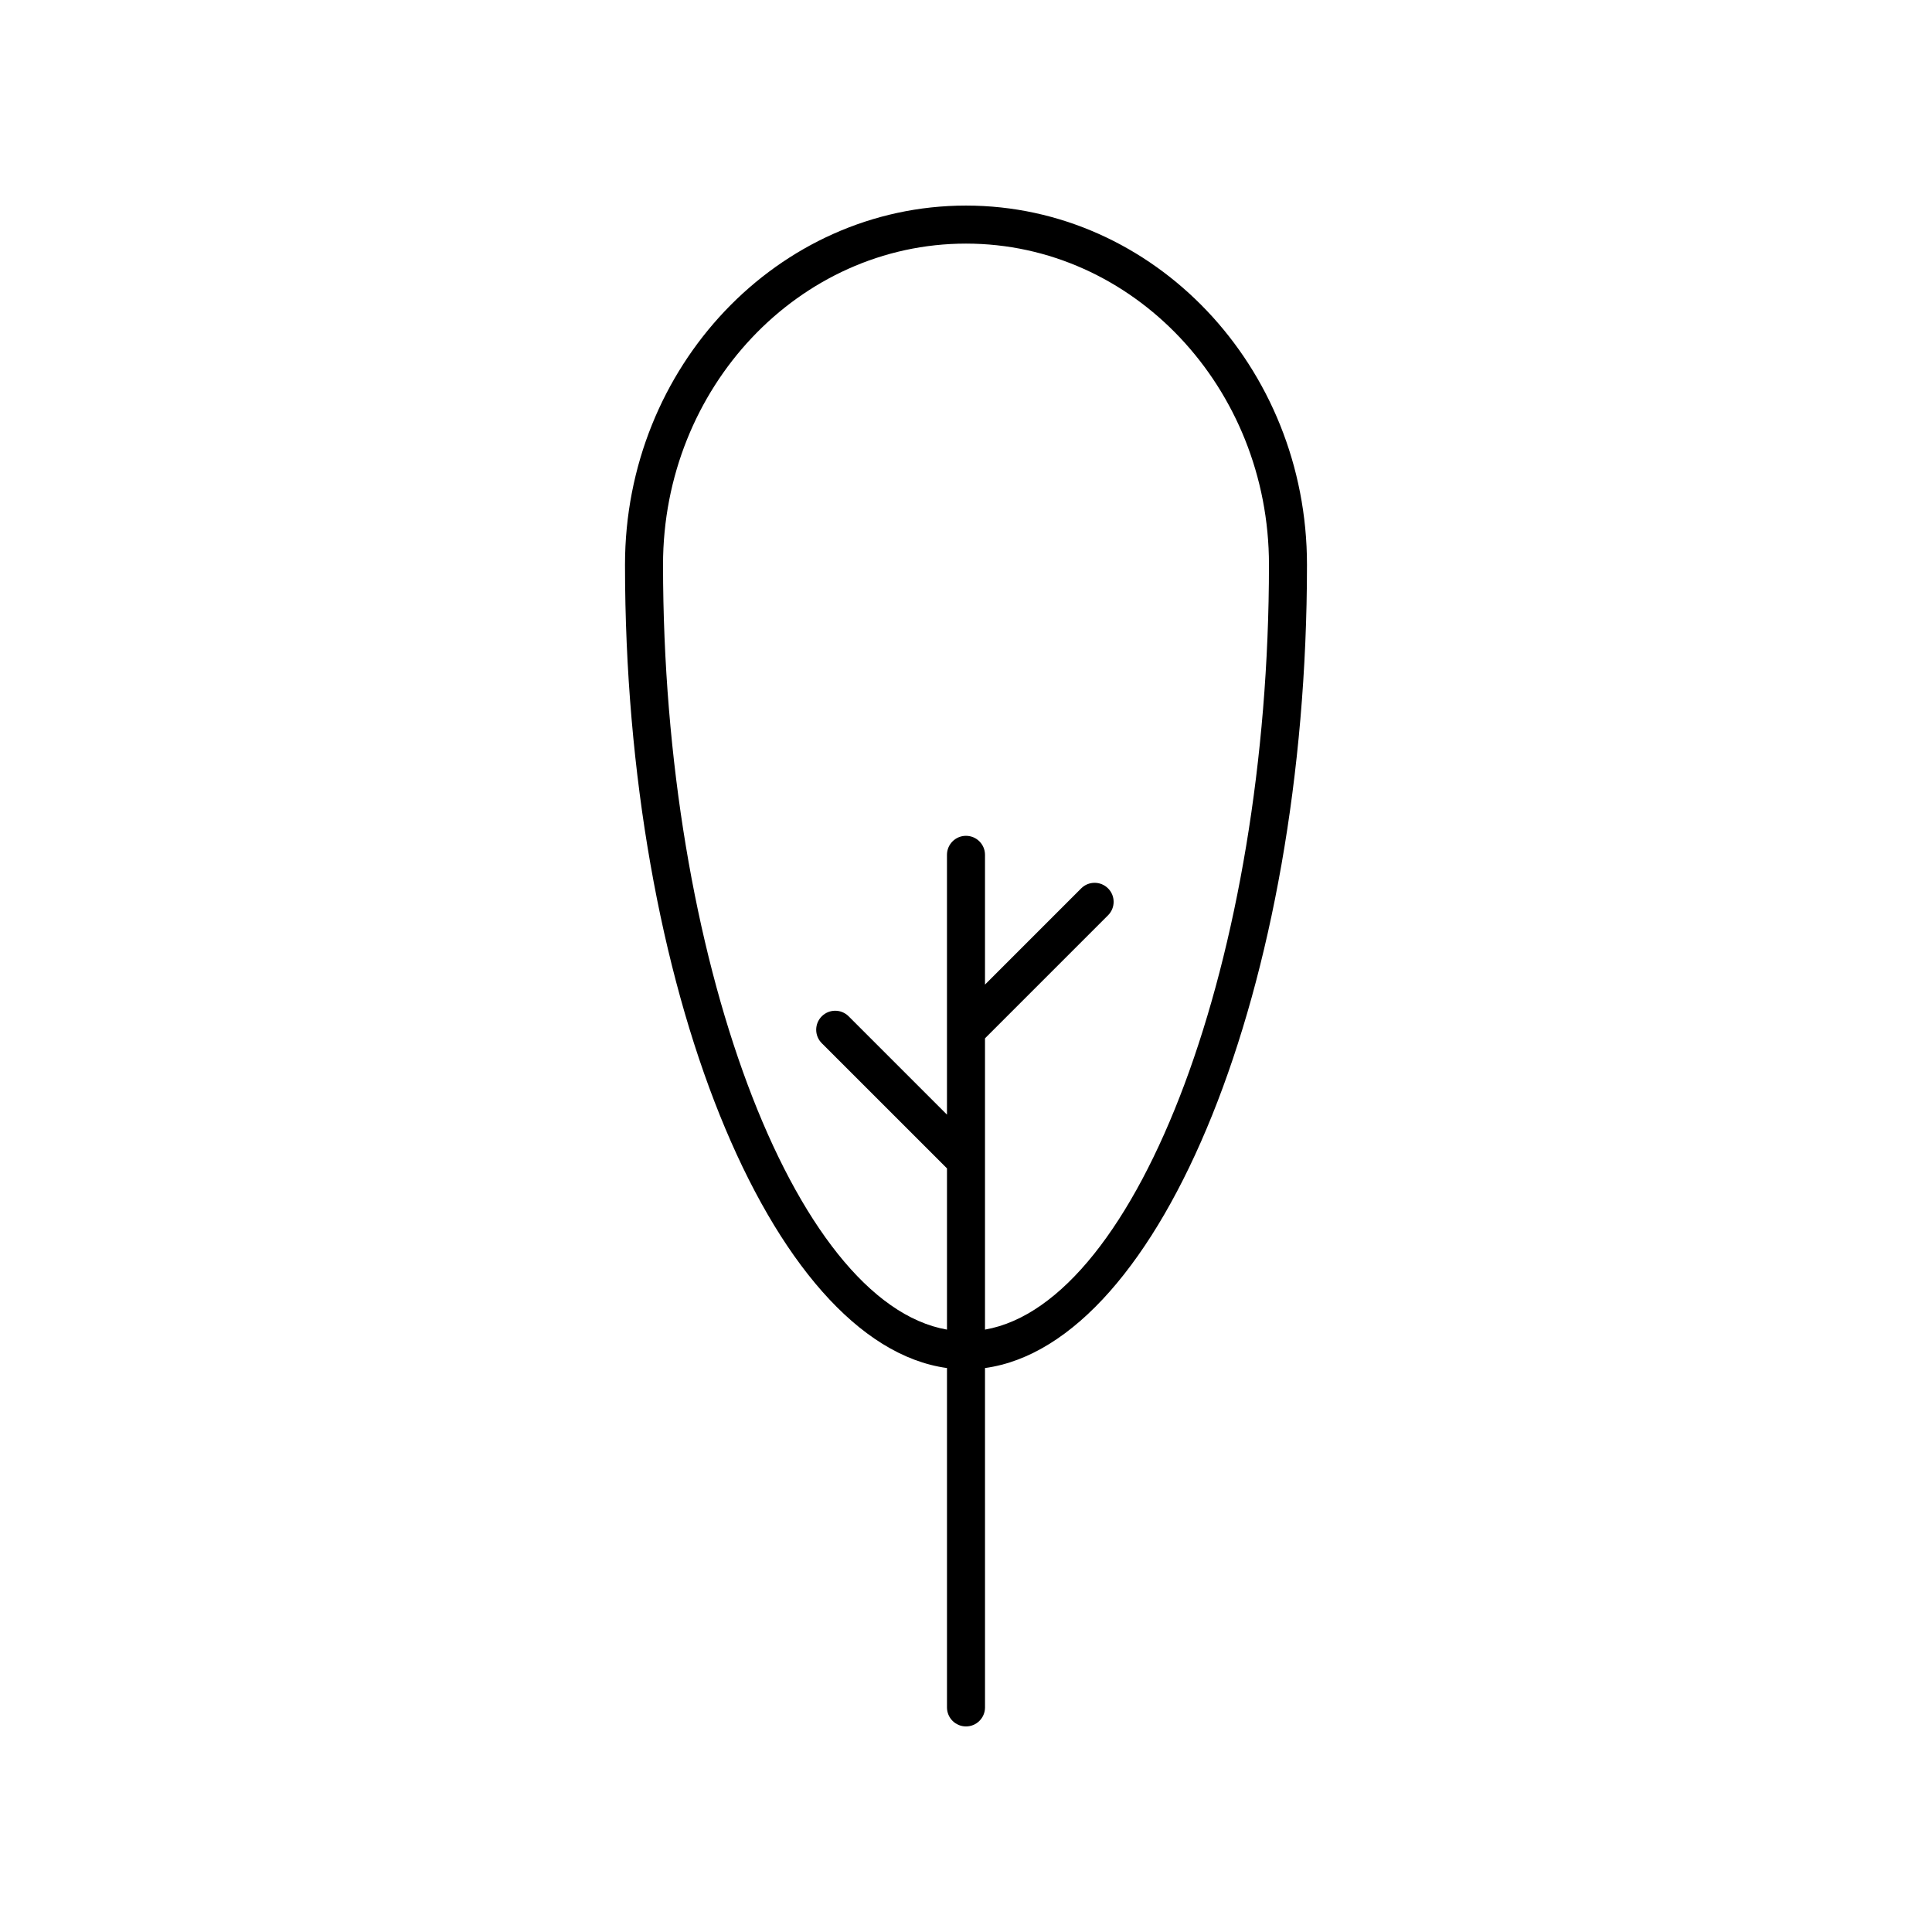 <?xml version="1.0" encoding="UTF-8"?>
<!-- The Best Svg Icon site in the world: iconSvg.co, Visit us! https://iconsvg.co -->
<svg fill="#000000" width="800px" height="800px" version="1.1" viewBox="144 144 512 512" xmlns="http://www.w3.org/2000/svg">
 <path d="m400 198.48c-49.828 0-90.367 42.695-90.367 95.176 0 111.62 38.578 206.48 85.328 212.89v89.938c0 2.785 2.254 5.039 5.039 5.039s5.039-2.254 5.039-5.039l-0.004-89.938c46.75-6.414 85.328-101.28 85.328-212.89 0-52.48-40.535-95.176-90.363-95.176zm5.035 297.88v-77.191l32.613-32.613c1.969-1.969 1.969-5.156 0-7.125s-5.156-1.969-7.125 0l-25.488 25.492v-34.383c0-2.785-2.254-5.039-5.039-5.039s-5.039 2.254-5.039 5.039v68.848l-26.055-26.055c-1.969-1.969-5.156-1.969-7.125 0s-1.969 5.156 0 7.125l33.184 33.176v42.727c-40.633-7.082-75.25-98.734-75.25-202.7-0.004-46.926 36.016-85.102 80.289-85.102 44.27 0 80.289 38.176 80.289 85.102 0 103.96-34.617 195.62-75.254 202.7z"/>
</svg>